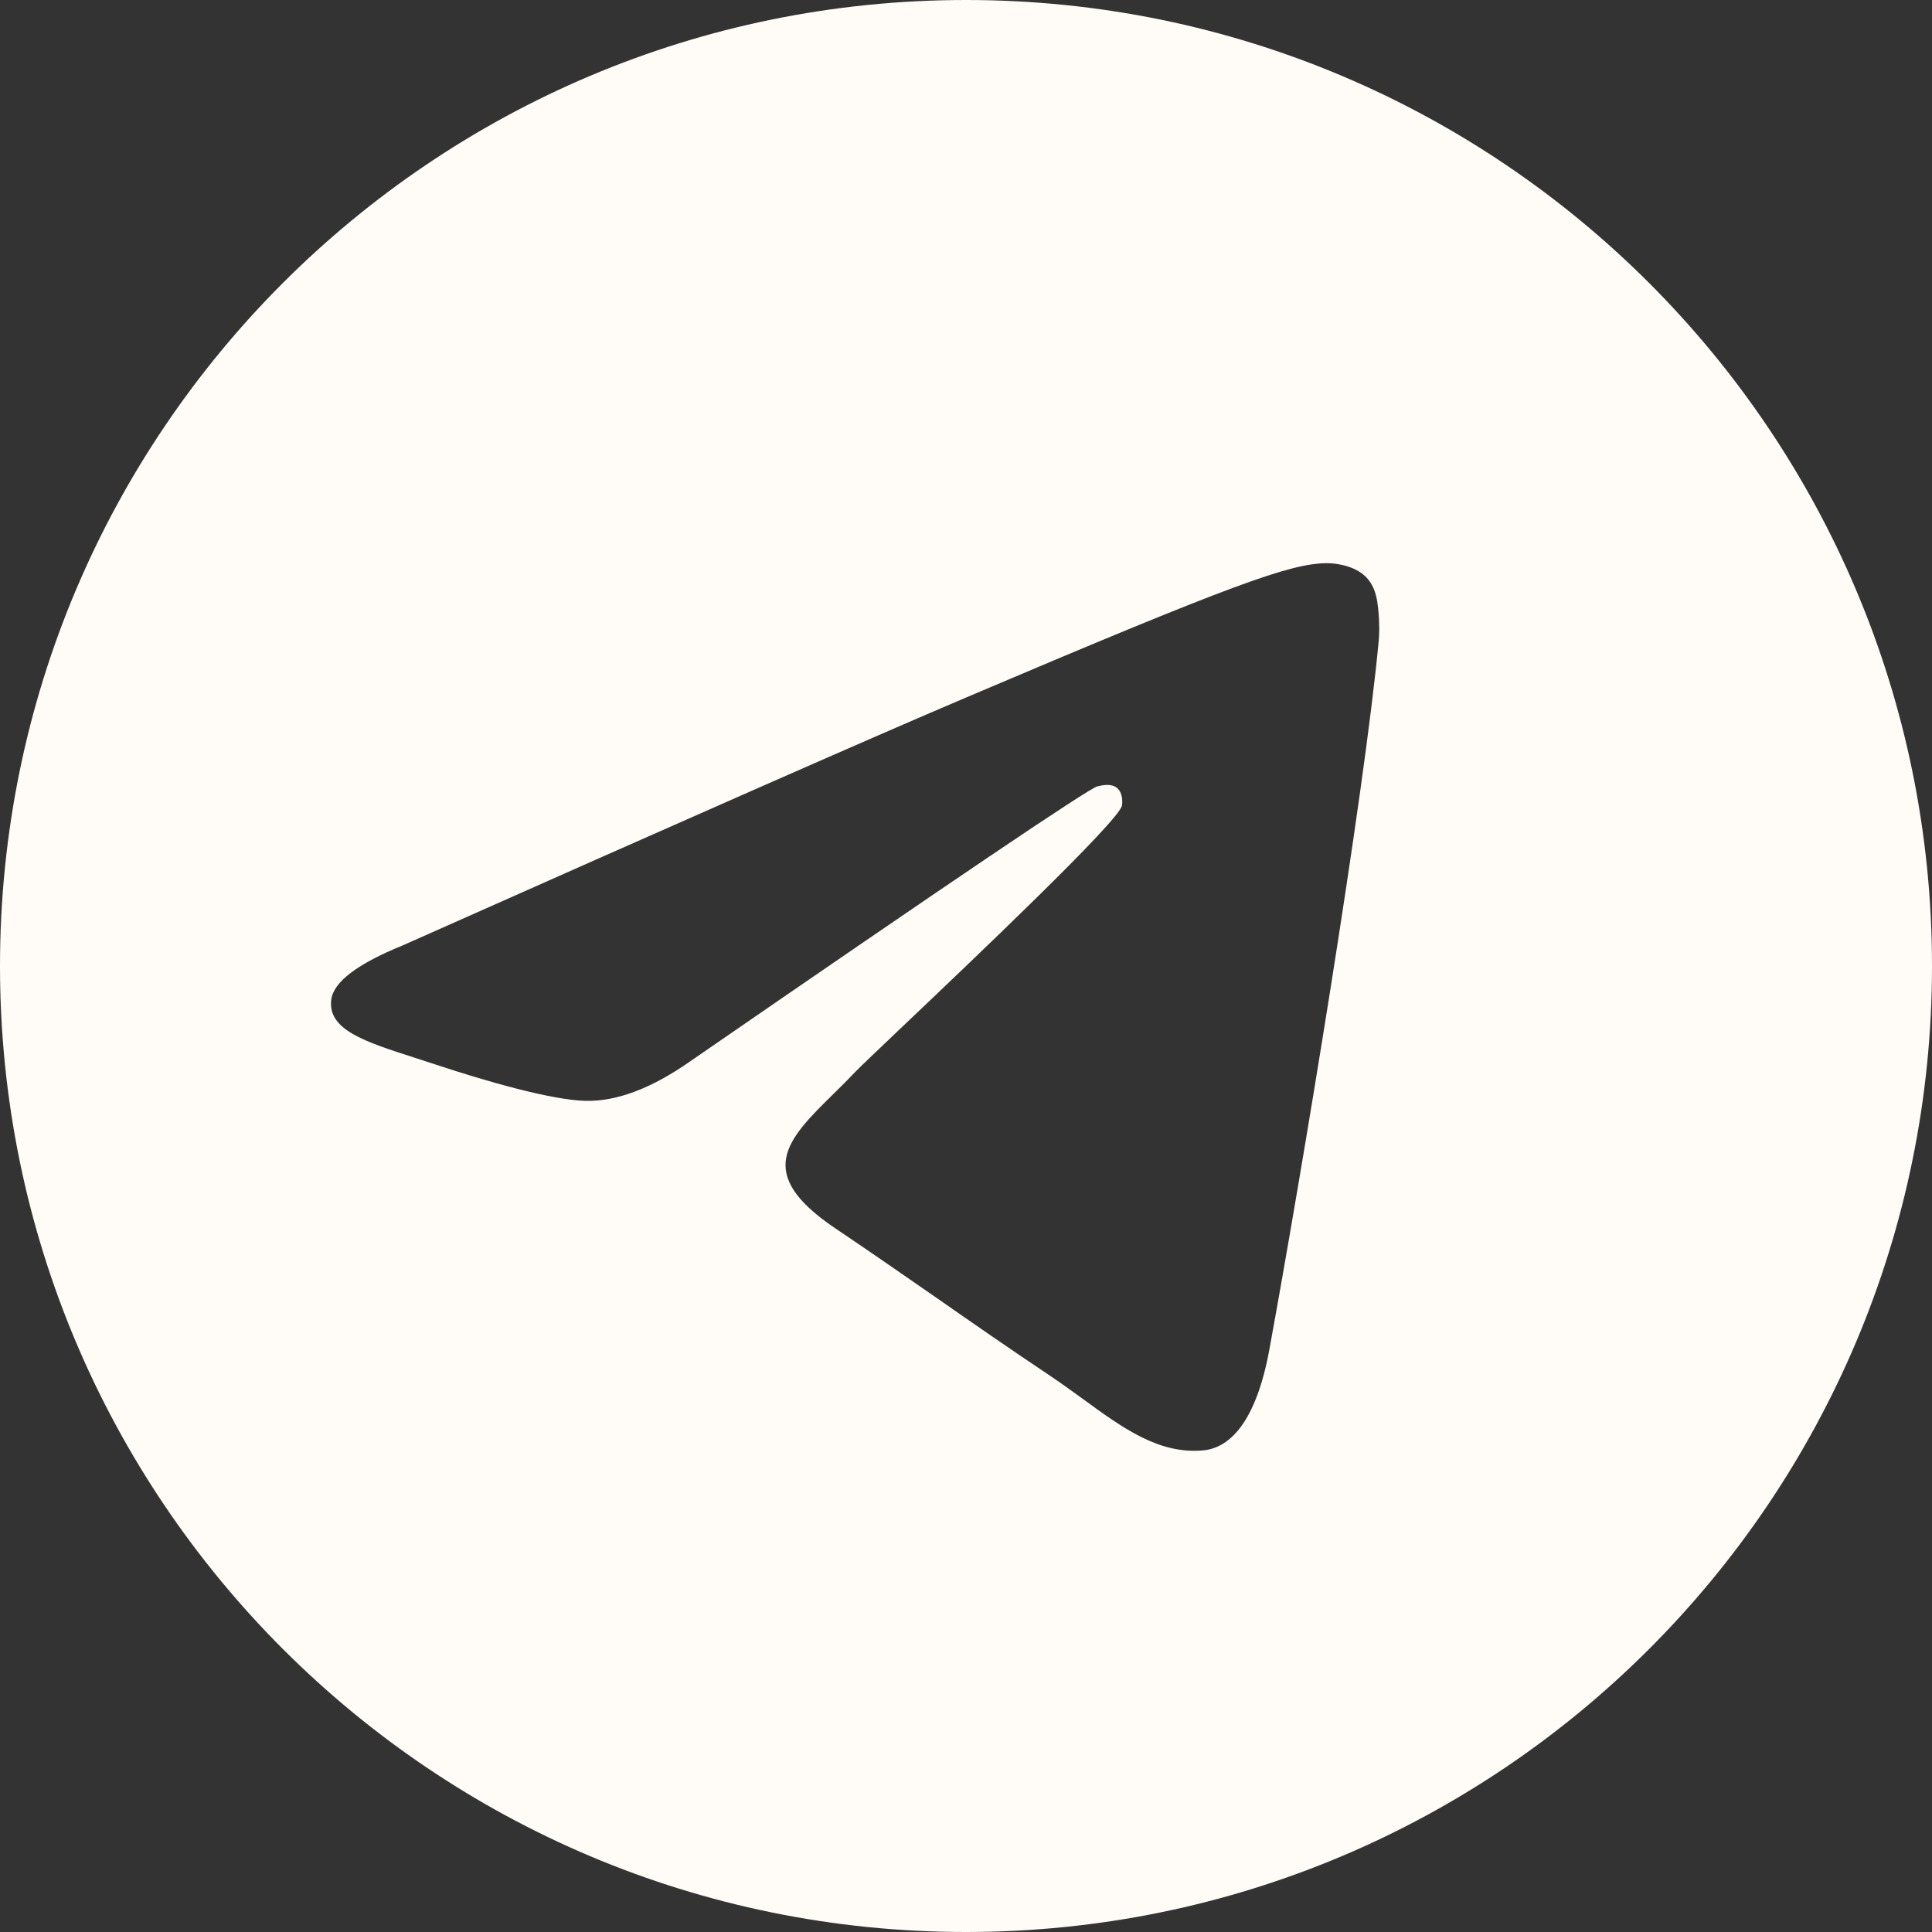 <?xml version="1.0" encoding="UTF-8"?> <svg xmlns="http://www.w3.org/2000/svg" width="20" height="20" viewBox="0 0 20 20" fill="none"><rect x="0" y="0" width="20" height="20" fill="#333333" stroke="none"/><path fill-rule="evenodd" clip-rule="evenodd" d="M10 0C4.477 0 0 4.477 0 10C0 15.523 4.477 20 10 20C15.523 20 20 15.523 20 10C20 4.477 15.523 0 10 0ZM10 7.221C9.028 7.634 7.086 8.489 4.173 9.785C3.7 9.977 3.452 10.165 3.429 10.349C3.391 10.66 3.772 10.782 4.291 10.949C4.361 10.972 4.434 10.995 4.509 11.02C5.019 11.189 5.706 11.388 6.062 11.396C6.386 11.403 6.747 11.266 7.146 10.986C9.868 9.109 11.272 8.161 11.361 8.14C11.423 8.126 11.509 8.108 11.568 8.161C11.626 8.214 11.62 8.314 11.614 8.341C11.576 8.506 10.082 9.925 9.308 10.66C9.067 10.889 8.896 11.052 8.861 11.089C8.782 11.172 8.703 11.251 8.626 11.326C8.152 11.793 7.796 12.143 8.646 12.715C9.054 12.99 9.38 13.217 9.706 13.443C10.062 13.691 10.416 13.938 10.875 14.245C10.992 14.324 11.104 14.405 11.213 14.484C11.627 14.786 11.999 15.057 12.458 15.014C12.725 14.988 13.001 14.732 13.141 13.967C13.472 12.159 14.123 8.241 14.273 6.627C14.286 6.485 14.27 6.304 14.257 6.225C14.243 6.146 14.215 6.032 14.114 5.949C13.995 5.849 13.81 5.828 13.727 5.83C13.351 5.837 12.775 6.041 10 7.221Z" fill="#FFFCF7"></path></svg> 